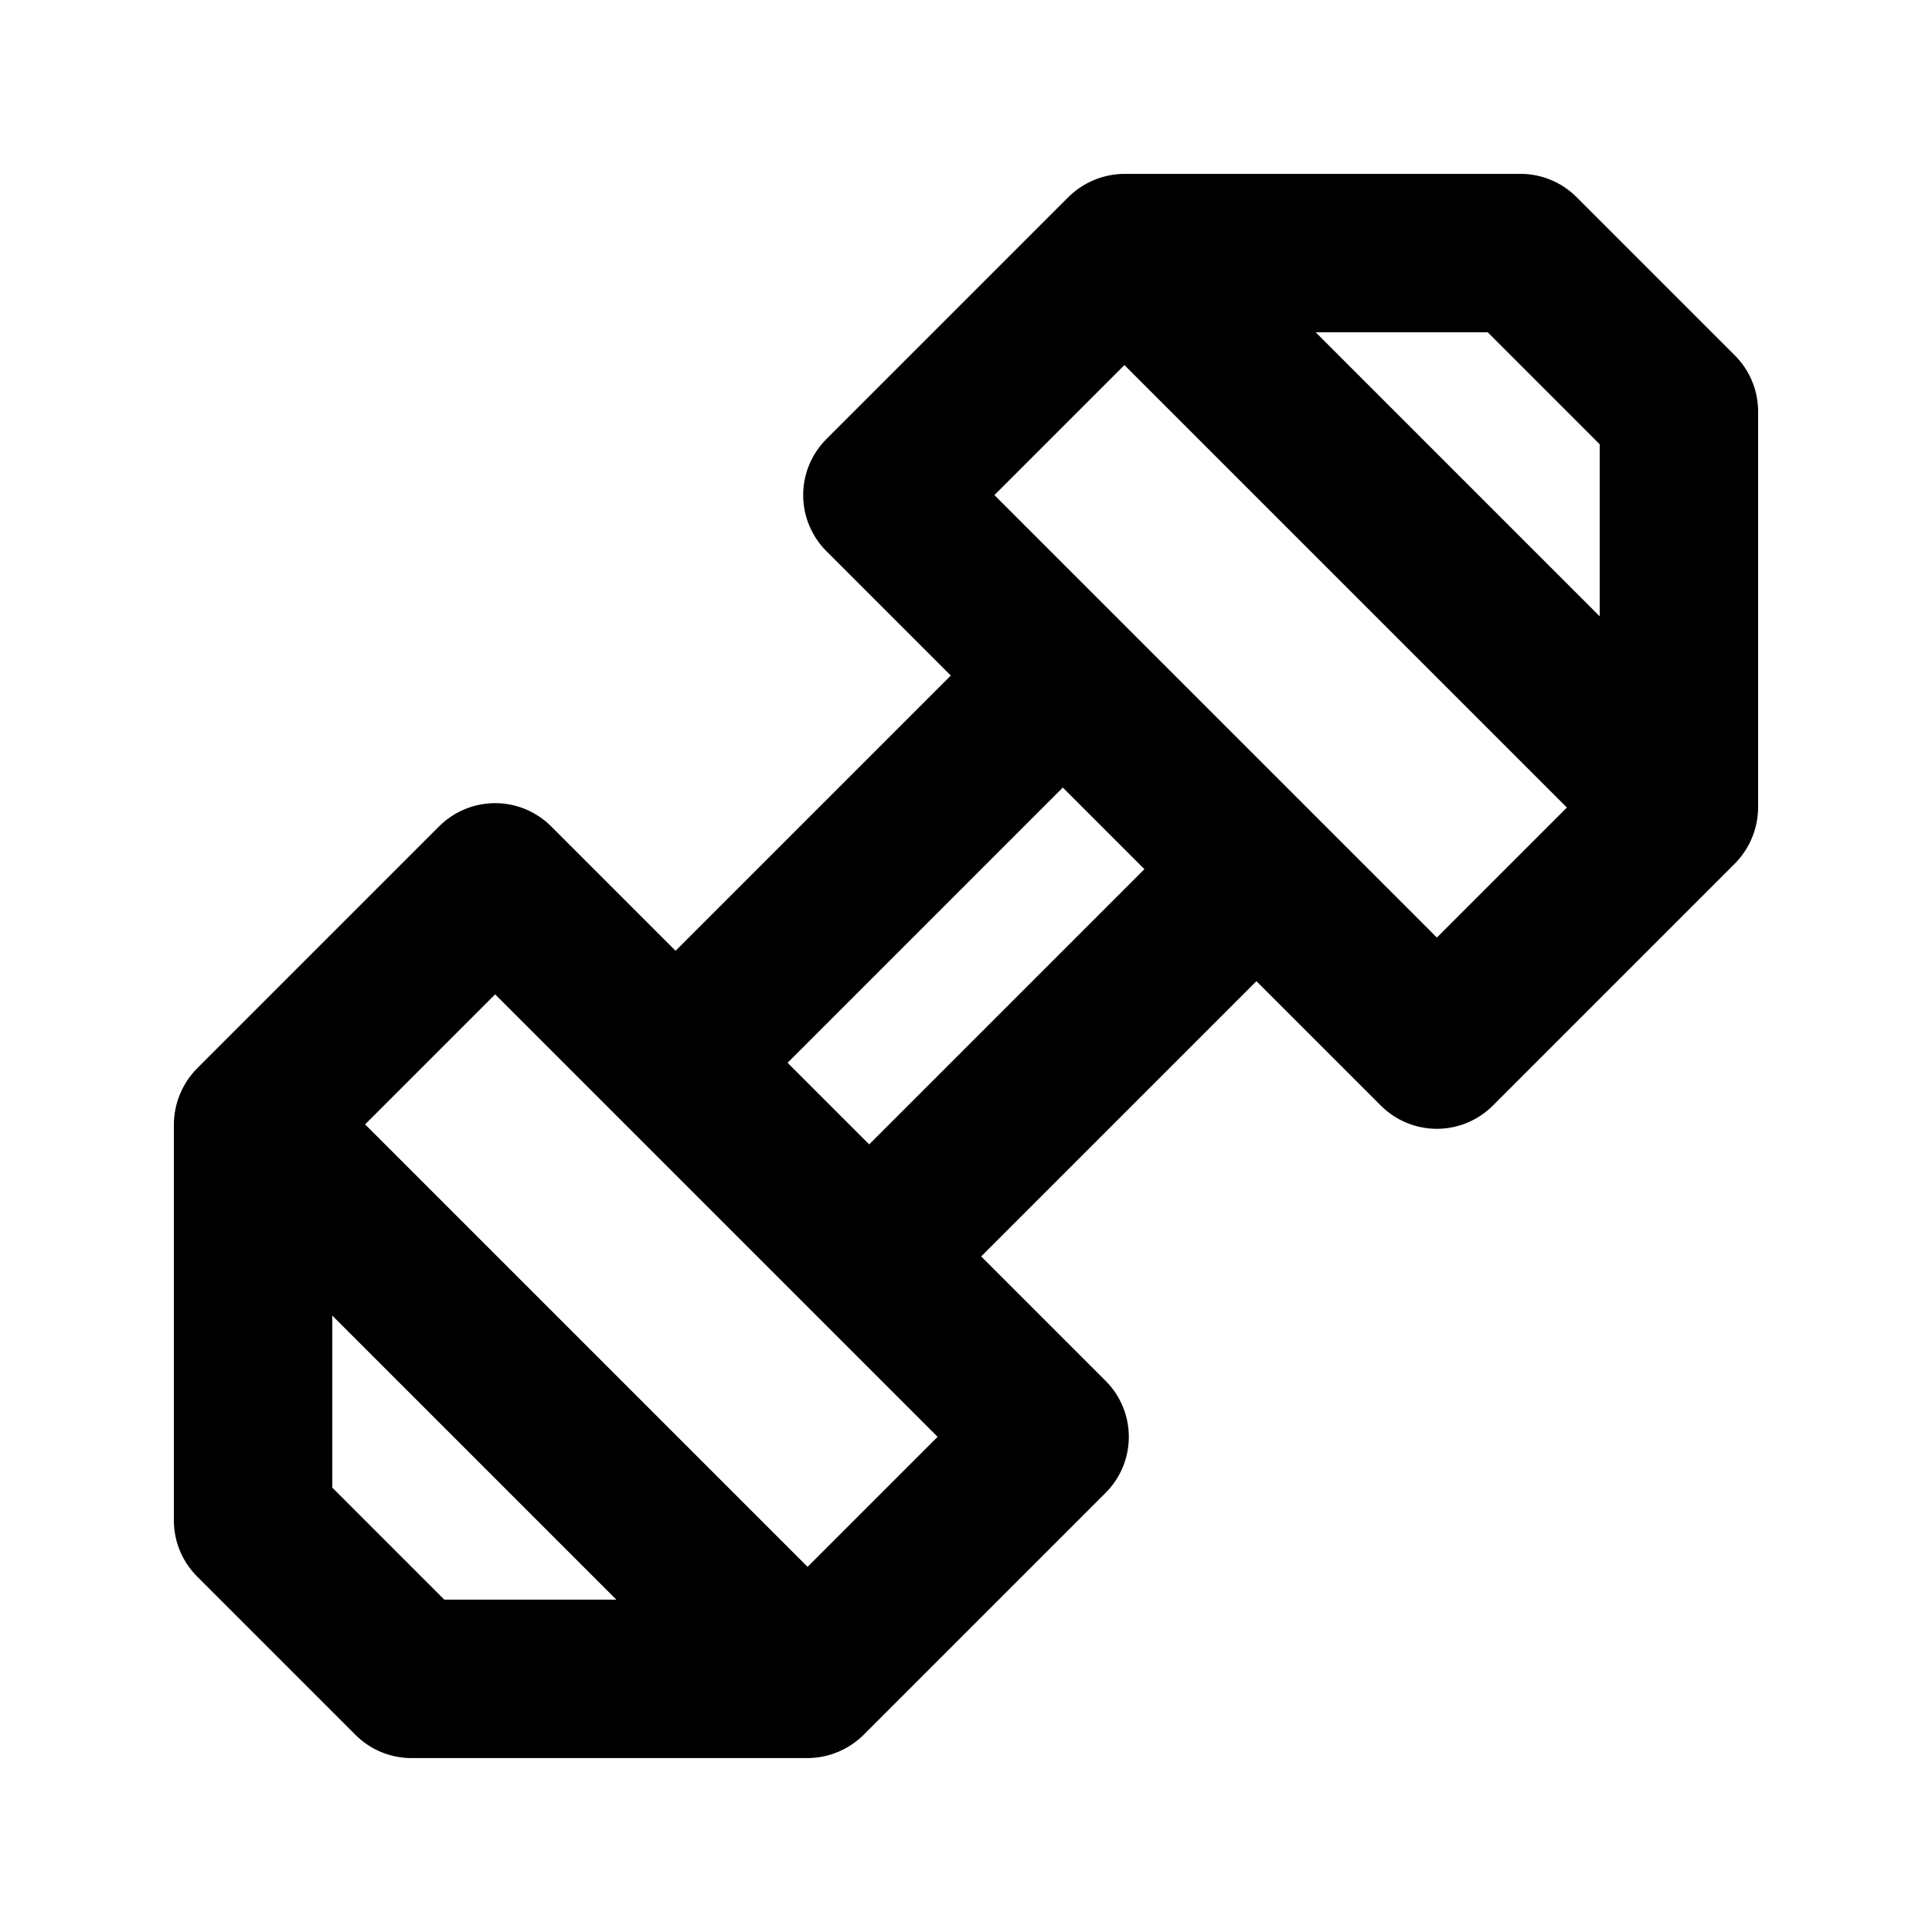 <?xml version="1.0" encoding="UTF-8"?>
<!-- The Best Svg Icon site in the world: iconSvg.co, Visit us! https://iconsvg.co -->
<svg fill="#000000" width="800px" height="800px" version="1.1" viewBox="144 144 512 512" xmlns="http://www.w3.org/2000/svg">
 <path d="m609.92 253.05c0-5.566-2.211-10.906-6.148-14.844l-41.984-41.984v0.004c-3.938-3.938-9.273-6.152-14.844-6.152h-104.96c-5.566 0.031-10.895 2.242-14.852 6.156l-64.137 64.137c-3.938 3.938-6.148 9.277-6.148 14.844s2.211 10.906 6.148 14.844l32.973 32.973-72.938 72.938-32.973-32.973c-3.938-3.938-9.277-6.148-14.844-6.148s-10.906 2.211-14.844 6.148l-64.137 64.137c-3.914 3.957-6.125 9.285-6.156 14.852v104.96-0.004c0 5.57 2.215 10.906 6.152 14.844l41.984 41.984h-0.004c3.938 3.938 9.277 6.148 14.844 6.148h104.96c5.562-0.031 10.891-2.242 14.848-6.156l64.137-64.137c3.938-3.938 6.152-9.273 6.152-14.844 0-5.566-2.215-10.906-6.152-14.84l-32.973-32.973 72.938-72.938 32.973 32.973 0.004-0.004c3.934 3.938 9.273 6.152 14.84 6.152 5.57 0 10.906-2.215 14.844-6.152l64.137-64.137c3.914-3.957 6.125-9.285 6.156-14.848zm-41.984 8.691v45.594l-75.273-75.277h45.594zm-335.87 276.5v-45.59l75.277 75.273h-45.594zm125.95 20.992-117.26-117.26 34.461-34.461 117.26 117.26zm16.328-111.96-21.629-21.625 72.938-72.938 21.629 21.629zm150.44-54.809-32.973-32.973-51.316-51.312-32.973-32.973 34.461-34.461 117.26 117.26z"/>
</svg>
